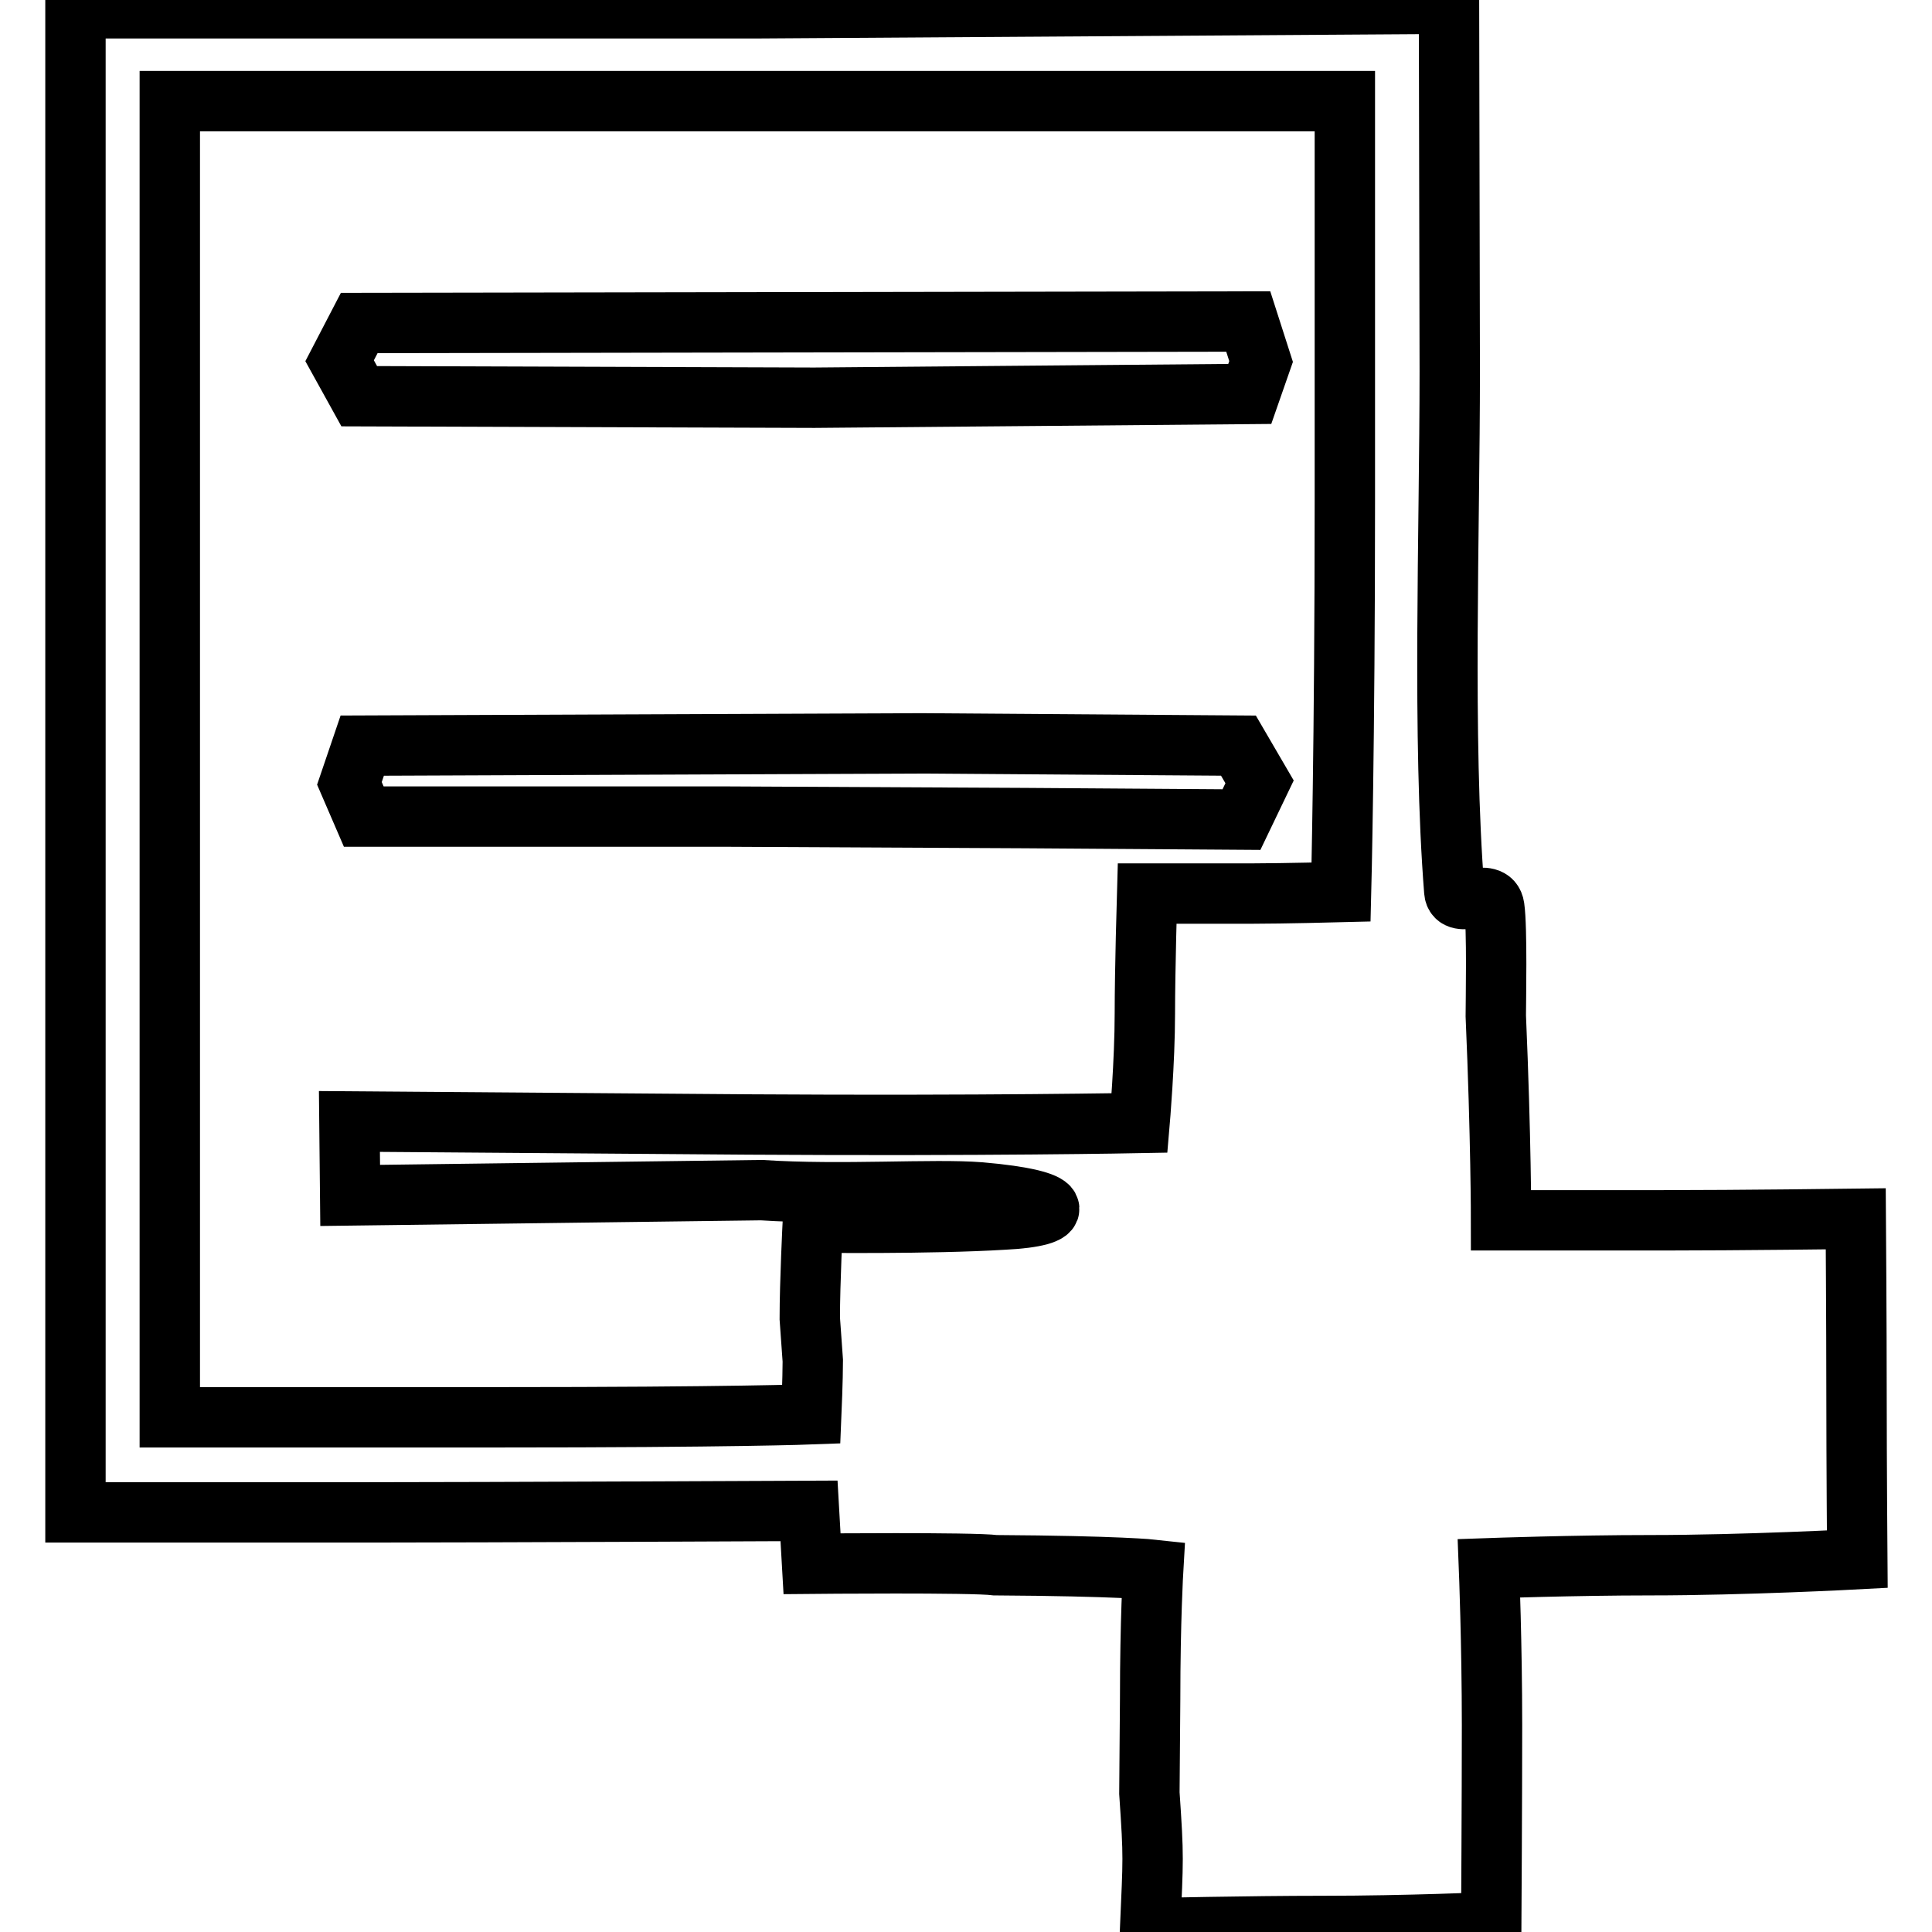 <?xml version="1.0" encoding="utf-8"?>
<!-- Svg Vector Icons : http://www.onlinewebfonts.com/icon -->
<!DOCTYPE svg PUBLIC "-//W3C//DTD SVG 1.1//EN" "http://www.w3.org/Graphics/SVG/1.1/DTD/svg11.dtd">
<svg version="1.1" xmlns="http://www.w3.org/2000/svg" xmlns:xlink="http://www.w3.org/1999/xlink" x="0px" y="0px" viewBox="0 0 256 256" enable-background="new 0 0 256 256" xml:space="preserve">
<g><g><path stroke-width="8" fill-opacity="0" stroke="#000000"  d="M152.4,225.1c0-10.3,0.4-17.1,0.4-17.1s-4.5-0.5-20.9-0.6c-3-0.4-24.3-0.2-24.3-0.2l-0.4-7c0,0-43.7,0.2-58.4,0.2H10v-99.6V1.1h90.3L192,0.5l0.1,48.7c0,21.3-1,48.7,0.6,68.9c0.2,2.5,4.9-0.7,5.3,2.1c0.4,2.8,0.2,12.6,0.2,14.4c0.7,16.2,0.7,27.1,0.7,27.1h21.4c9.9,0,25.6-0.2,25.6-0.2s0.1,13.5,0.1,23.7c0,8.3,0.1,21.4,0.1,21.4s-15,0.8-27.4,0.8c-10.1,0-21.4,0.4-21.4,0.4s0.4,10.1,0.4,20.8c0,9.6-0.1,26.1-0.1,26.1s-11.1,0.5-22.3,0.5c-10,0-22.9,0.3-22.9,0.3c0.4-9.4,0.5-9.1-0.1-17.9L152.4,225.1z M107.3,174.7c0-4.8,0.4-12.7,0.4-12.7s15.5,0.2,25.3-0.4c8.4-0.4,8.6-2.6-3.1-3.6c-6.2-0.5-18.3,0.4-29-0.3l-54.5,0.7l-0.1-9.8l52.9,0.4c31.3,0.2,51.8-0.2,51.8-0.2s0.7-8.1,0.7-14.5c0-5.7,0.3-15.9,0.3-15.9h14c3.9,0,11.7-0.2,11.7-0.2s0.5-19.5,0.5-51.8V13.4h-77.9H22.5v87.2v87.2h43.6c31,0,41.4-0.4,41.4-0.4s0.2-4.7,0.2-7.1L107.3,174.7z M48,98.8l74.1-0.3l42,0.3l2.8,4.8l-2.4,5l-28.7-0.2l-40.2-0.2H48.2l-1.9-4.4L48,98.8z M47.6,42.8l117.8-0.2l1.7,5.3l-1.5,4.3l-57.7,0.5l-60.3-0.2l-2.6-4.7L47.6,42.8z"/></g></g>
</svg>